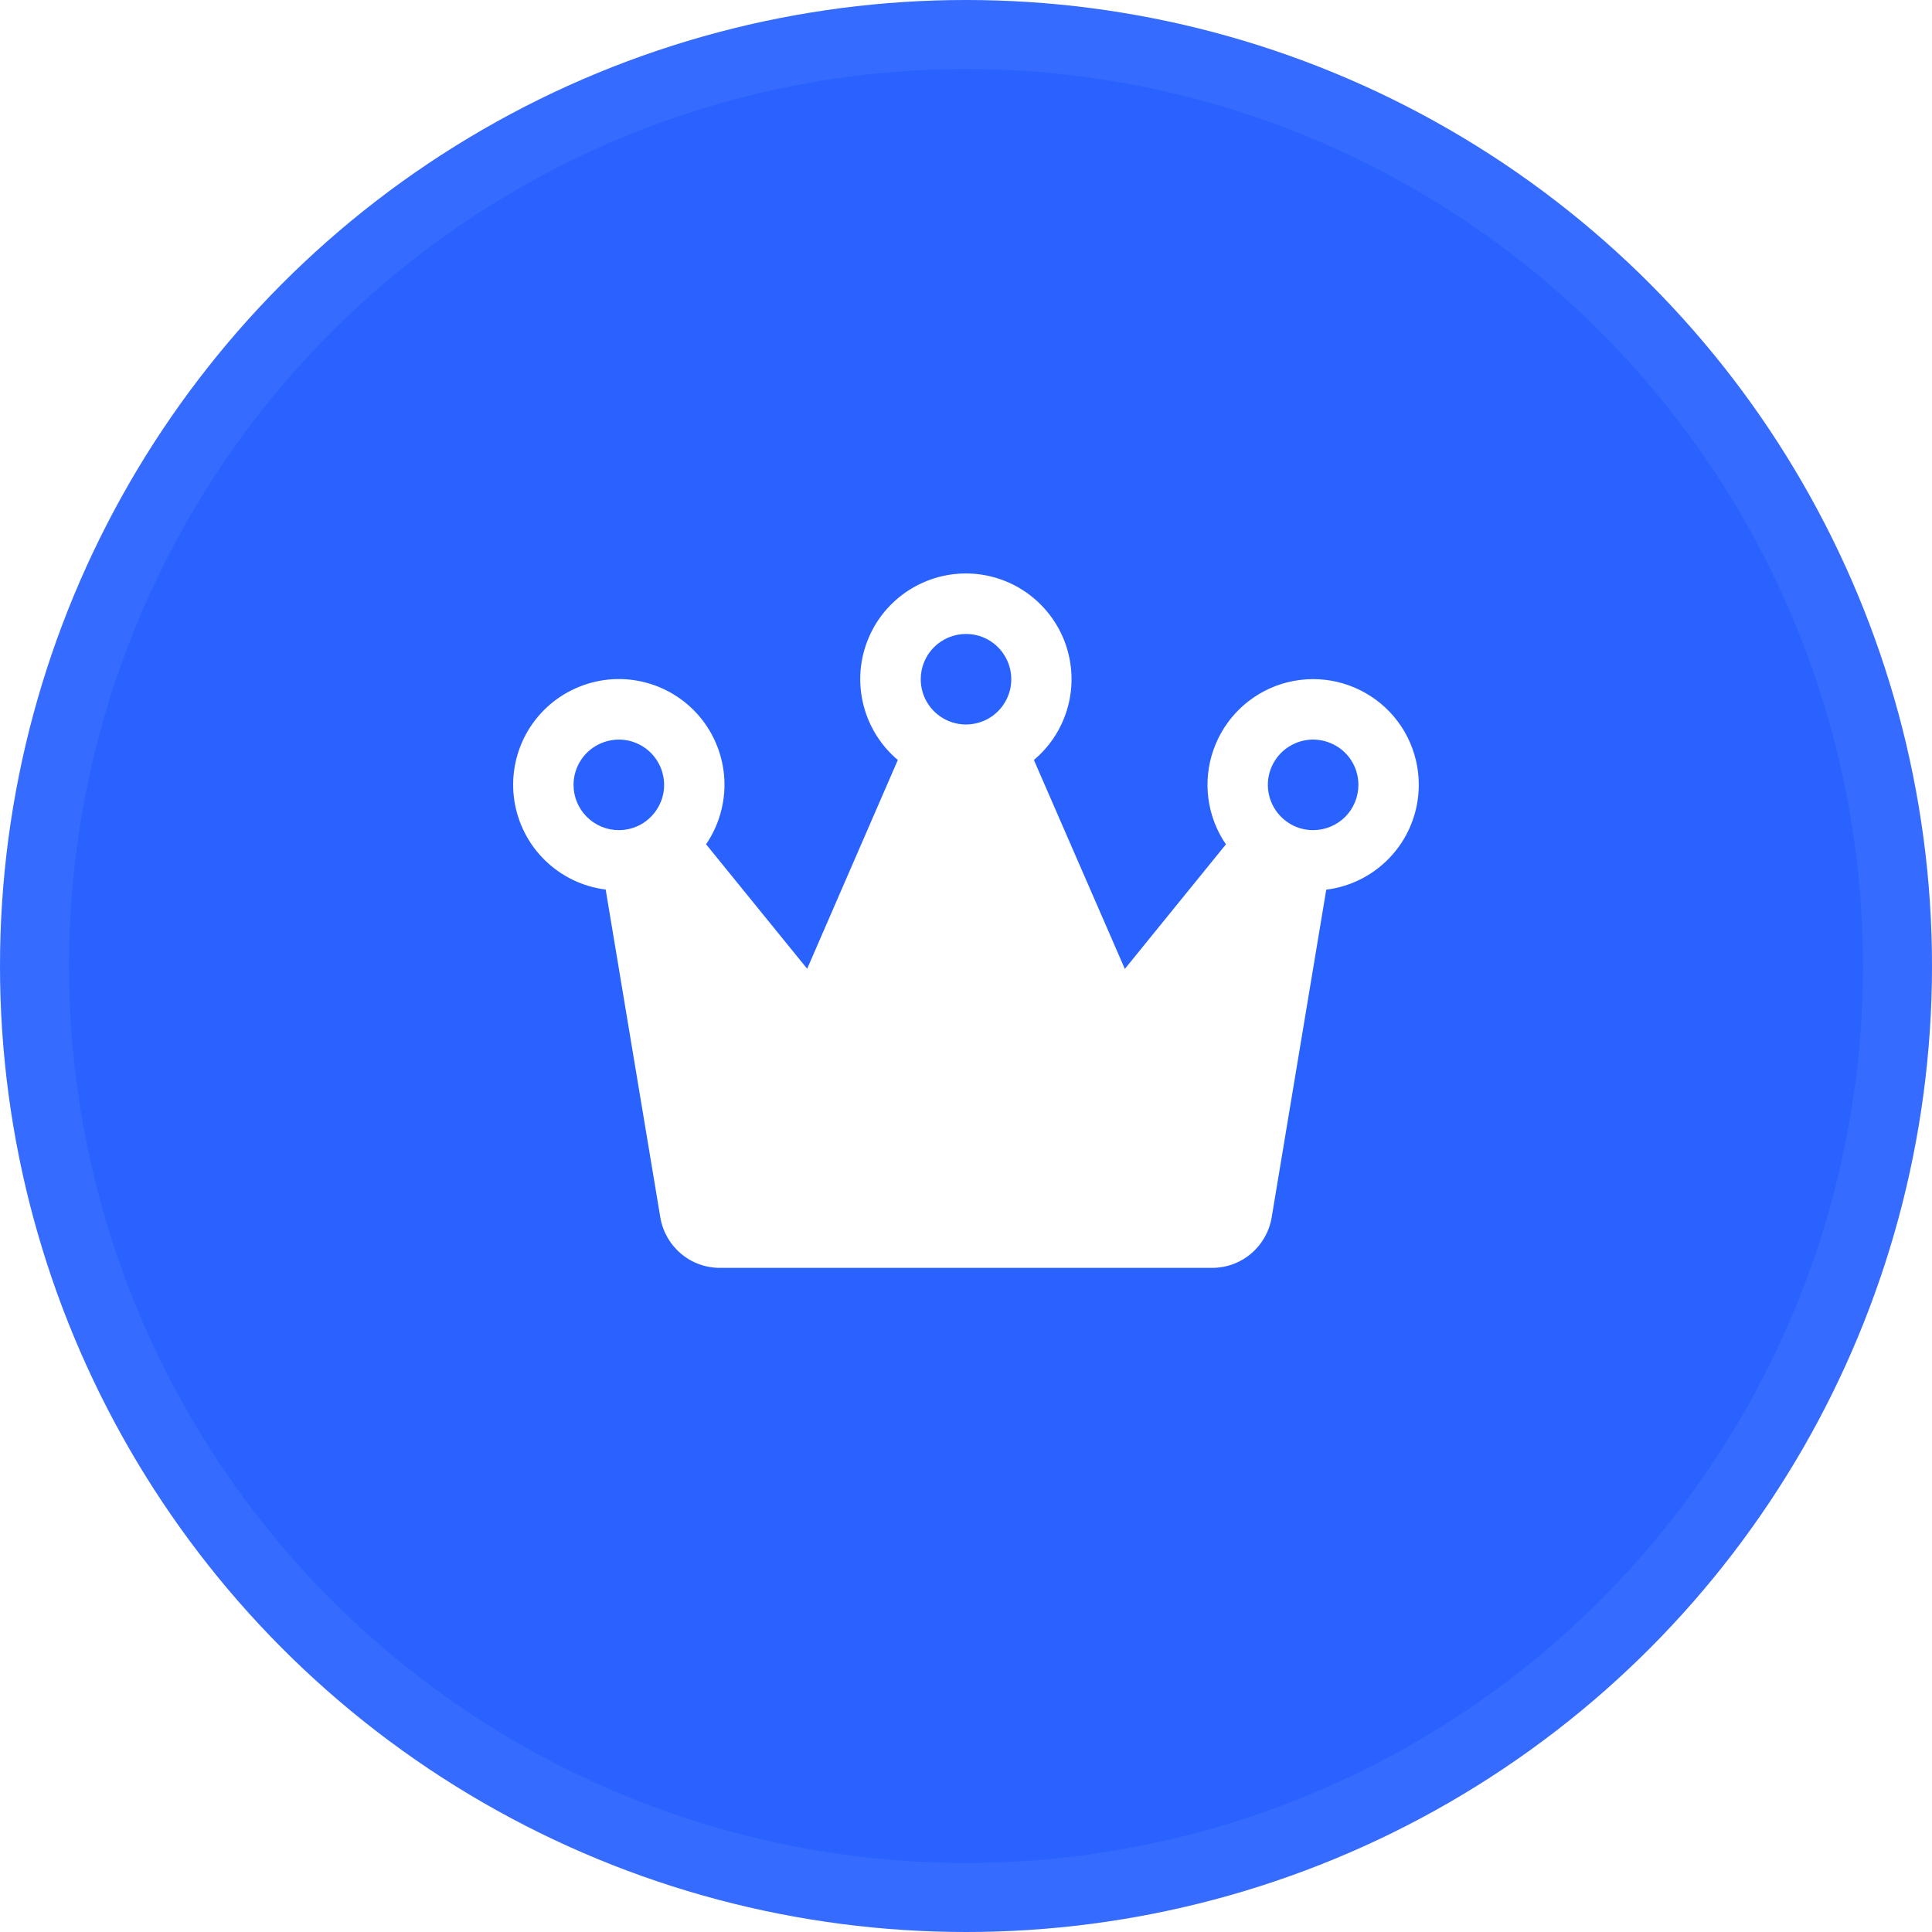 <svg width="28" height="28" viewBox="0 0 28 28" fill="none" xmlns="http://www.w3.org/2000/svg">
<g filter="url(#filter0_i_4989_4167)">
<circle cx="14" cy="14" r="14" fill="#2962FF"/>
</g>
<circle cx="14" cy="14" r="13.5" stroke="white" stroke-opacity="0.06"/>
<path d="M20.562 11.375C20.563 11.135 20.506 10.899 20.399 10.684C20.291 10.47 20.134 10.284 19.941 10.142C19.748 10 19.524 9.904 19.288 9.864C19.052 9.824 18.809 9.84 18.58 9.91C18.351 9.981 18.141 10.105 17.969 10.271C17.796 10.438 17.665 10.642 17.586 10.869C17.506 11.095 17.482 11.337 17.513 11.575C17.545 11.812 17.631 12.039 17.767 12.237L16.302 14.042L14.984 11.014C15.225 10.812 15.397 10.541 15.478 10.237C15.559 9.934 15.544 9.613 15.437 9.318C15.329 9.023 15.133 8.768 14.876 8.588C14.619 8.408 14.312 8.311 13.998 8.311C13.684 8.311 13.378 8.408 13.12 8.588C12.863 8.768 12.667 9.023 12.56 9.318C12.452 9.613 12.438 9.934 12.519 10.237C12.6 10.541 12.772 10.812 13.012 11.014L11.698 14.04L10.233 12.236C10.421 11.96 10.514 11.63 10.498 11.297C10.481 10.963 10.356 10.645 10.142 10.389C9.927 10.133 9.635 9.954 9.309 9.88C8.984 9.805 8.643 9.84 8.339 9.977C8.034 10.114 7.783 10.347 7.623 10.64C7.464 10.934 7.404 11.271 7.454 11.601C7.504 11.931 7.66 12.236 7.899 12.469C8.138 12.702 8.447 12.851 8.778 12.892L9.57 17.644C9.604 17.848 9.71 18.034 9.868 18.168C10.026 18.302 10.226 18.375 10.433 18.375H17.567C17.774 18.375 17.974 18.302 18.132 18.168C18.29 18.034 18.396 17.848 18.43 17.644L19.221 12.894C19.591 12.848 19.932 12.668 20.179 12.388C20.426 12.109 20.562 11.748 20.562 11.375ZM14 9.188C14.13 9.188 14.257 9.226 14.364 9.298C14.472 9.37 14.556 9.473 14.606 9.593C14.656 9.713 14.669 9.844 14.644 9.972C14.618 10.099 14.556 10.216 14.464 10.308C14.372 10.4 14.255 10.462 14.128 10.487C14.001 10.513 13.869 10.5 13.749 10.45C13.629 10.4 13.526 10.316 13.454 10.208C13.382 10.1 13.344 9.974 13.344 9.844C13.344 9.67 13.413 9.503 13.536 9.38C13.659 9.257 13.826 9.188 14 9.188ZM8.312 11.375C8.312 11.245 8.351 11.118 8.423 11.01C8.495 10.902 8.598 10.818 8.718 10.769C8.837 10.719 8.969 10.706 9.097 10.731C9.224 10.757 9.341 10.819 9.433 10.911C9.524 11.003 9.587 11.12 9.612 11.247C9.638 11.374 9.625 11.506 9.575 11.626C9.525 11.746 9.441 11.848 9.333 11.921C9.225 11.993 9.098 12.031 8.969 12.031C8.795 12.031 8.628 11.962 8.505 11.839C8.382 11.716 8.312 11.549 8.312 11.375ZM19.031 12.031C18.901 12.031 18.774 11.993 18.667 11.921C18.559 11.848 18.474 11.746 18.425 11.626C18.375 11.506 18.362 11.374 18.387 11.247C18.413 11.12 18.475 11.003 18.567 10.911C18.659 10.819 18.776 10.757 18.903 10.731C19.03 10.706 19.162 10.719 19.282 10.769C19.402 10.818 19.505 10.902 19.577 11.01C19.649 11.118 19.687 11.245 19.687 11.375C19.687 11.549 19.618 11.716 19.495 11.839C19.372 11.962 19.205 12.031 19.031 12.031Z" fill="white"/>
<defs>
<filter id="filter0_i_4989_4167" x="0" y="0" width="28" height="28" filterUnits="userSpaceOnUse" color-interpolation-filters="sRGB">
<feFlood flood-opacity="0" result="BackgroundImageFix"/>
<feBlend mode="normal" in="SourceGraphic" in2="BackgroundImageFix" result="shape"/>
<feColorMatrix in="SourceAlpha" type="matrix" values="0 0 0 0 0 0 0 0 0 0 0 0 0 0 0 0 0 0 127 0" result="hardAlpha"/>
<feMorphology radius="2" operator="erode" in="SourceAlpha" result="effect1_innerShadow_4989_4167"/>
<feOffset/>
<feGaussianBlur stdDeviation="2"/>
<feComposite in2="hardAlpha" operator="arithmetic" k2="-1" k3="1"/>
<feColorMatrix type="matrix" values="0 0 0 0 1 0 0 0 0 1 0 0 0 0 1 0 0 0 0.2 0"/>
<feBlend mode="normal" in2="shape" result="effect1_innerShadow_4989_4167"/>
</filter>
</defs>
</svg>
